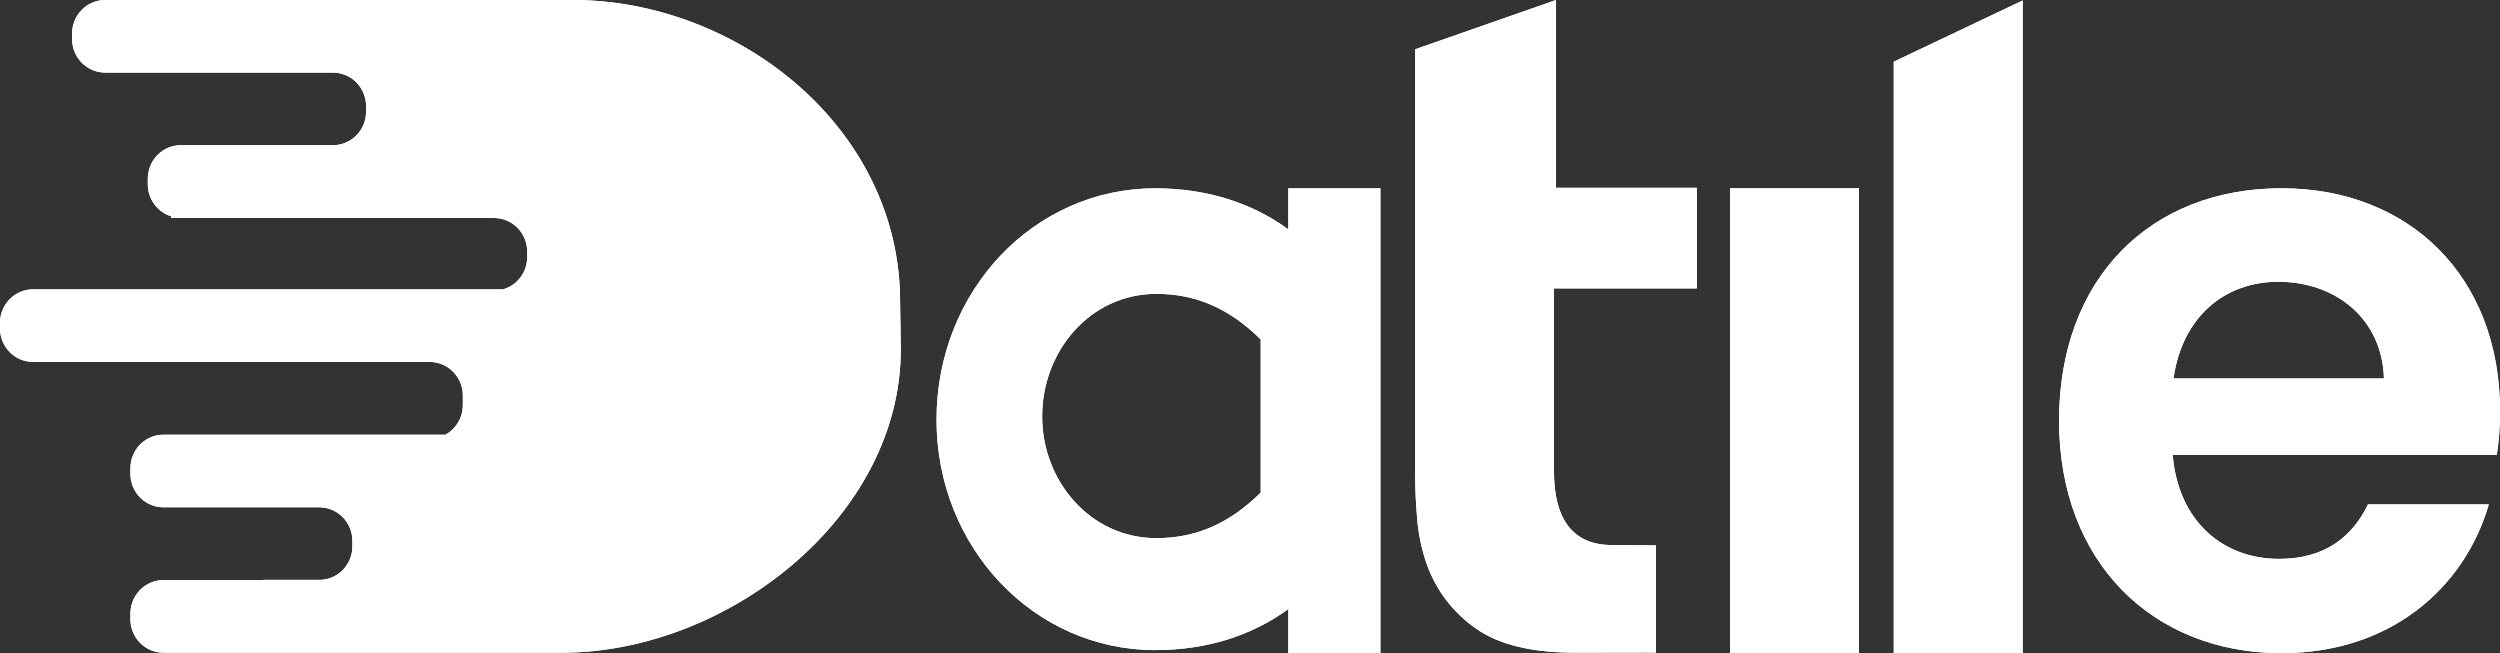<?xml version="1.0" encoding="UTF-8"?> <svg xmlns="http://www.w3.org/2000/svg" width="111" height="29" viewBox="0 0 111 29" fill="none"><rect x="0" y="0" width="111" height="29" fill="#333333" stroke="none"/><g clip-path="url(#clip0_8_3)"><path d="M76.815 8.36H82.538V29H76.815L76.815 8.36Z" fill="white"></path><path d="M101.299 29C95.579 29 91.422 24.958 91.422 18.68C91.422 12.366 95.472 8.36 101.299 8.36C106.985 8.36 111 12.293 111 18.247C111.005 18.899 110.958 19.551 110.858 20.196H96.467C96.716 23.155 98.705 24.815 101.193 24.815C103.325 24.815 104.497 23.732 105.137 22.396H110.502C109.436 26.077 106.167 29 101.299 29ZM96.503 16.804H105.847C105.776 14.17 103.716 12.51 101.157 12.51C98.777 12.51 96.894 14.061 96.503 16.804L96.503 16.804Z" fill="white"></path><path d="M68.996 20.923V12.805H75.339V8.339H69.087V7.24792e-05L62.834 2.187V21.049C62.834 21.725 62.865 22.399 62.925 23.074C62.982 23.733 63.119 24.382 63.333 25.007C63.743 26.186 64.512 27.201 65.53 27.906C66.572 28.642 68.055 28.979 69.928 28.979C70.894 28.979 71.705 28.975 72.544 28.975C73.005 28.975 73.141 28.971 73.522 28.977L73.527 24.215L71.563 24.199C69.842 24.199 68.996 23.062 68.996 20.923Z" fill="white"></path><path d="M57.202 8.362V10.184C55.611 9.025 53.613 8.362 51.288 8.362C45.905 8.362 41.582 12.918 41.582 18.634C41.582 24.308 45.905 28.864 51.288 28.864C53.613 28.864 55.611 28.201 57.202 27.041V29H61.289V8.362H57.202ZM55.975 21.872C54.49 23.342 52.97 23.894 51.341 23.894C48.408 23.894 46.272 21.357 46.272 18.489C46.272 15.584 48.408 13.047 51.341 13.047C52.97 13.047 54.49 13.599 55.975 15.07V21.872Z" fill="white"></path><path d="M89.807 8.36V0.021L84.083 2.739V29H89.807V8.36Z" fill="white"></path><path d="M39.965 13.453C39.996 5.64 32.717 0 25.429 0H4.669C4.28 0 3.907 0.157 3.631 0.437C3.356 0.716 3.201 1.096 3.201 1.491V1.733C3.201 2.128 3.356 2.507 3.631 2.787C3.907 3.066 4.28 3.223 4.669 3.223H14.787C15.176 3.224 15.55 3.381 15.825 3.66C16.1 3.94 16.255 4.319 16.255 4.714V4.956C16.255 5.351 16.1 5.73 15.825 6.01C15.55 6.289 15.177 6.446 14.787 6.447H8.03C7.641 6.447 7.267 6.604 6.992 6.883C6.717 7.163 6.562 7.542 6.562 7.937V8.179C6.562 8.499 6.664 8.811 6.852 9.068C7.04 9.325 7.305 9.514 7.607 9.606C7.6 9.631 7.592 9.654 7.585 9.679H21.94C22.133 9.679 22.324 9.717 22.502 9.792C22.68 9.867 22.842 9.977 22.978 10.115C23.114 10.254 23.223 10.418 23.296 10.599C23.37 10.78 23.408 10.974 23.408 11.169V11.411C23.408 11.736 23.304 12.052 23.11 12.311C22.917 12.57 22.646 12.758 22.338 12.846H1.468C1.275 12.846 1.084 12.884 0.906 12.959C0.728 13.034 0.566 13.144 0.43 13.283C0.294 13.421 0.186 13.585 0.112 13.766C0.038 13.947 1.51057e-05 14.141 0 14.336V14.579C1.51057e-05 14.774 0.038 14.968 0.112 15.149C0.186 15.33 0.294 15.494 0.43 15.633C0.566 15.771 0.728 15.881 0.906 15.956C1.084 16.03 1.275 16.069 1.468 16.069H19.082C19.275 16.069 19.465 16.108 19.643 16.183C19.822 16.257 19.983 16.367 20.12 16.506C20.256 16.644 20.364 16.808 20.438 16.989C20.512 17.17 20.55 17.364 20.55 17.56V17.987C20.55 18.257 20.478 18.522 20.341 18.753C20.205 18.984 20.009 19.174 19.775 19.301H7.257C6.868 19.301 6.494 19.458 6.219 19.738C5.944 20.017 5.789 20.396 5.789 20.792V21.034C5.789 21.229 5.827 21.423 5.901 21.604C5.975 21.785 6.083 21.949 6.219 22.088C6.355 22.226 6.517 22.336 6.695 22.411C6.873 22.486 7.064 22.524 7.257 22.524H14.179C14.568 22.524 14.941 22.681 15.217 22.961C15.492 23.241 15.646 23.62 15.646 24.015V24.257C15.646 24.453 15.608 24.646 15.535 24.827C15.461 25.008 15.353 25.172 15.217 25.311C15.08 25.449 14.919 25.559 14.741 25.634C14.562 25.709 14.371 25.747 14.179 25.747H11.671L11.682 25.756H7.257C6.868 25.756 6.494 25.913 6.219 26.193C5.944 26.473 5.789 26.852 5.789 27.247V27.489C5.789 27.884 5.944 28.263 6.219 28.543C6.494 28.822 6.868 28.979 7.257 28.98H24.952C32.24 28.98 39.996 23.008 39.996 15.501L39.965 13.453Z" fill="white"></path><path d="M76.815 8.36H82.538V29H76.815L76.815 8.36Z" fill="white"></path><path d="M101.299 29C95.579 29 91.422 24.958 91.422 18.68C91.422 12.366 95.472 8.36 101.299 8.36C106.985 8.36 111 12.293 111 18.247C111.005 18.899 110.958 19.551 110.858 20.196H96.467C96.716 23.155 98.705 24.815 101.193 24.815C103.325 24.815 104.497 23.732 105.137 22.396H110.502C109.436 26.077 106.167 29 101.299 29ZM96.503 16.804H105.847C105.776 14.17 103.716 12.51 101.157 12.51C98.777 12.51 96.894 14.061 96.503 16.804L96.503 16.804Z" fill="white"></path><path d="M68.996 20.923V12.805H75.339V8.339H69.087V7.24792e-05L62.834 2.187V21.049C62.834 21.725 62.865 22.399 62.925 23.074C62.982 23.733 63.119 24.382 63.333 25.007C63.743 26.186 64.512 27.201 65.53 27.906C66.572 28.642 68.055 28.979 69.928 28.979C70.894 28.979 71.705 28.975 72.544 28.975C73.005 28.975 73.141 28.971 73.522 28.977L73.527 24.215L71.563 24.199C69.842 24.199 68.996 23.062 68.996 20.923Z" fill="white"></path><path d="M57.202 8.362V10.184C55.611 9.025 53.613 8.362 51.288 8.362C45.905 8.362 41.582 12.918 41.582 18.634C41.582 24.308 45.905 28.864 51.288 28.864C53.613 28.864 55.611 28.201 57.202 27.041V29H61.289V8.362H57.202ZM55.975 21.872C54.49 23.342 52.97 23.894 51.341 23.894C48.408 23.894 46.272 21.357 46.272 18.489C46.272 15.584 48.408 13.047 51.341 13.047C52.97 13.047 54.49 13.599 55.975 15.07V21.872Z" fill="white"></path><path d="M89.807 8.36V0.021L84.083 2.739V29H89.807V8.36Z" fill="white"></path><path d="M39.965 13.453C39.996 5.64 32.717 0 25.429 0H4.669C4.28 0 3.907 0.157 3.631 0.437C3.356 0.716 3.201 1.096 3.201 1.491V1.733C3.201 2.128 3.356 2.507 3.631 2.787C3.907 3.066 4.28 3.223 4.669 3.223H14.787C15.176 3.224 15.55 3.381 15.825 3.66C16.1 3.94 16.255 4.319 16.255 4.714V4.956C16.255 5.351 16.1 5.73 15.825 6.01C15.55 6.289 15.177 6.446 14.787 6.447H8.03C7.641 6.447 7.267 6.604 6.992 6.883C6.717 7.163 6.562 7.542 6.562 7.937V8.179C6.562 8.499 6.664 8.811 6.852 9.068C7.04 9.325 7.305 9.514 7.607 9.606C7.6 9.631 7.592 9.654 7.585 9.679H21.94C22.133 9.679 22.324 9.717 22.502 9.792C22.68 9.867 22.842 9.977 22.978 10.115C23.114 10.254 23.223 10.418 23.296 10.599C23.37 10.78 23.408 10.974 23.408 11.169V11.411C23.408 11.736 23.304 12.052 23.11 12.311C22.917 12.57 22.646 12.758 22.338 12.846H1.468C1.275 12.846 1.084 12.884 0.906 12.959C0.728 13.034 0.566 13.144 0.43 13.283C0.294 13.421 0.186 13.585 0.112 13.766C0.038 13.947 1.51057e-05 14.141 0 14.336V14.579C1.51057e-05 14.774 0.038 14.968 0.112 15.149C0.186 15.33 0.294 15.494 0.43 15.633C0.566 15.771 0.728 15.881 0.906 15.956C1.084 16.03 1.275 16.069 1.468 16.069H19.082C19.275 16.069 19.465 16.108 19.643 16.183C19.822 16.257 19.983 16.367 20.12 16.506C20.256 16.644 20.364 16.808 20.438 16.989C20.512 17.17 20.55 17.364 20.55 17.56V17.987C20.55 18.257 20.478 18.522 20.341 18.753C20.205 18.984 20.009 19.174 19.775 19.301H7.257C6.868 19.301 6.494 19.458 6.219 19.738C5.944 20.017 5.789 20.396 5.789 20.792V21.034C5.789 21.229 5.827 21.423 5.901 21.604C5.975 21.785 6.083 21.949 6.219 22.088C6.355 22.226 6.517 22.336 6.695 22.411C6.873 22.486 7.064 22.524 7.257 22.524H14.179C14.568 22.524 14.941 22.681 15.217 22.961C15.492 23.241 15.646 23.62 15.646 24.015V24.257C15.646 24.453 15.608 24.646 15.535 24.827C15.461 25.008 15.353 25.172 15.217 25.311C15.08 25.449 14.919 25.559 14.741 25.634C14.562 25.709 14.371 25.747 14.179 25.747H11.671L11.682 25.756H7.257C6.868 25.756 6.494 25.913 6.219 26.193C5.944 26.473 5.789 26.852 5.789 27.247V27.489C5.789 27.884 5.944 28.263 6.219 28.543C6.494 28.822 6.868 28.979 7.257 28.98H24.952C32.24 28.98 39.996 23.008 39.996 15.501L39.965 13.453Z" fill="white"></path></g><defs><clipPath id="clip0_8_3"><rect width="111" height="29" fill="white"></rect></clipPath></defs></svg> 